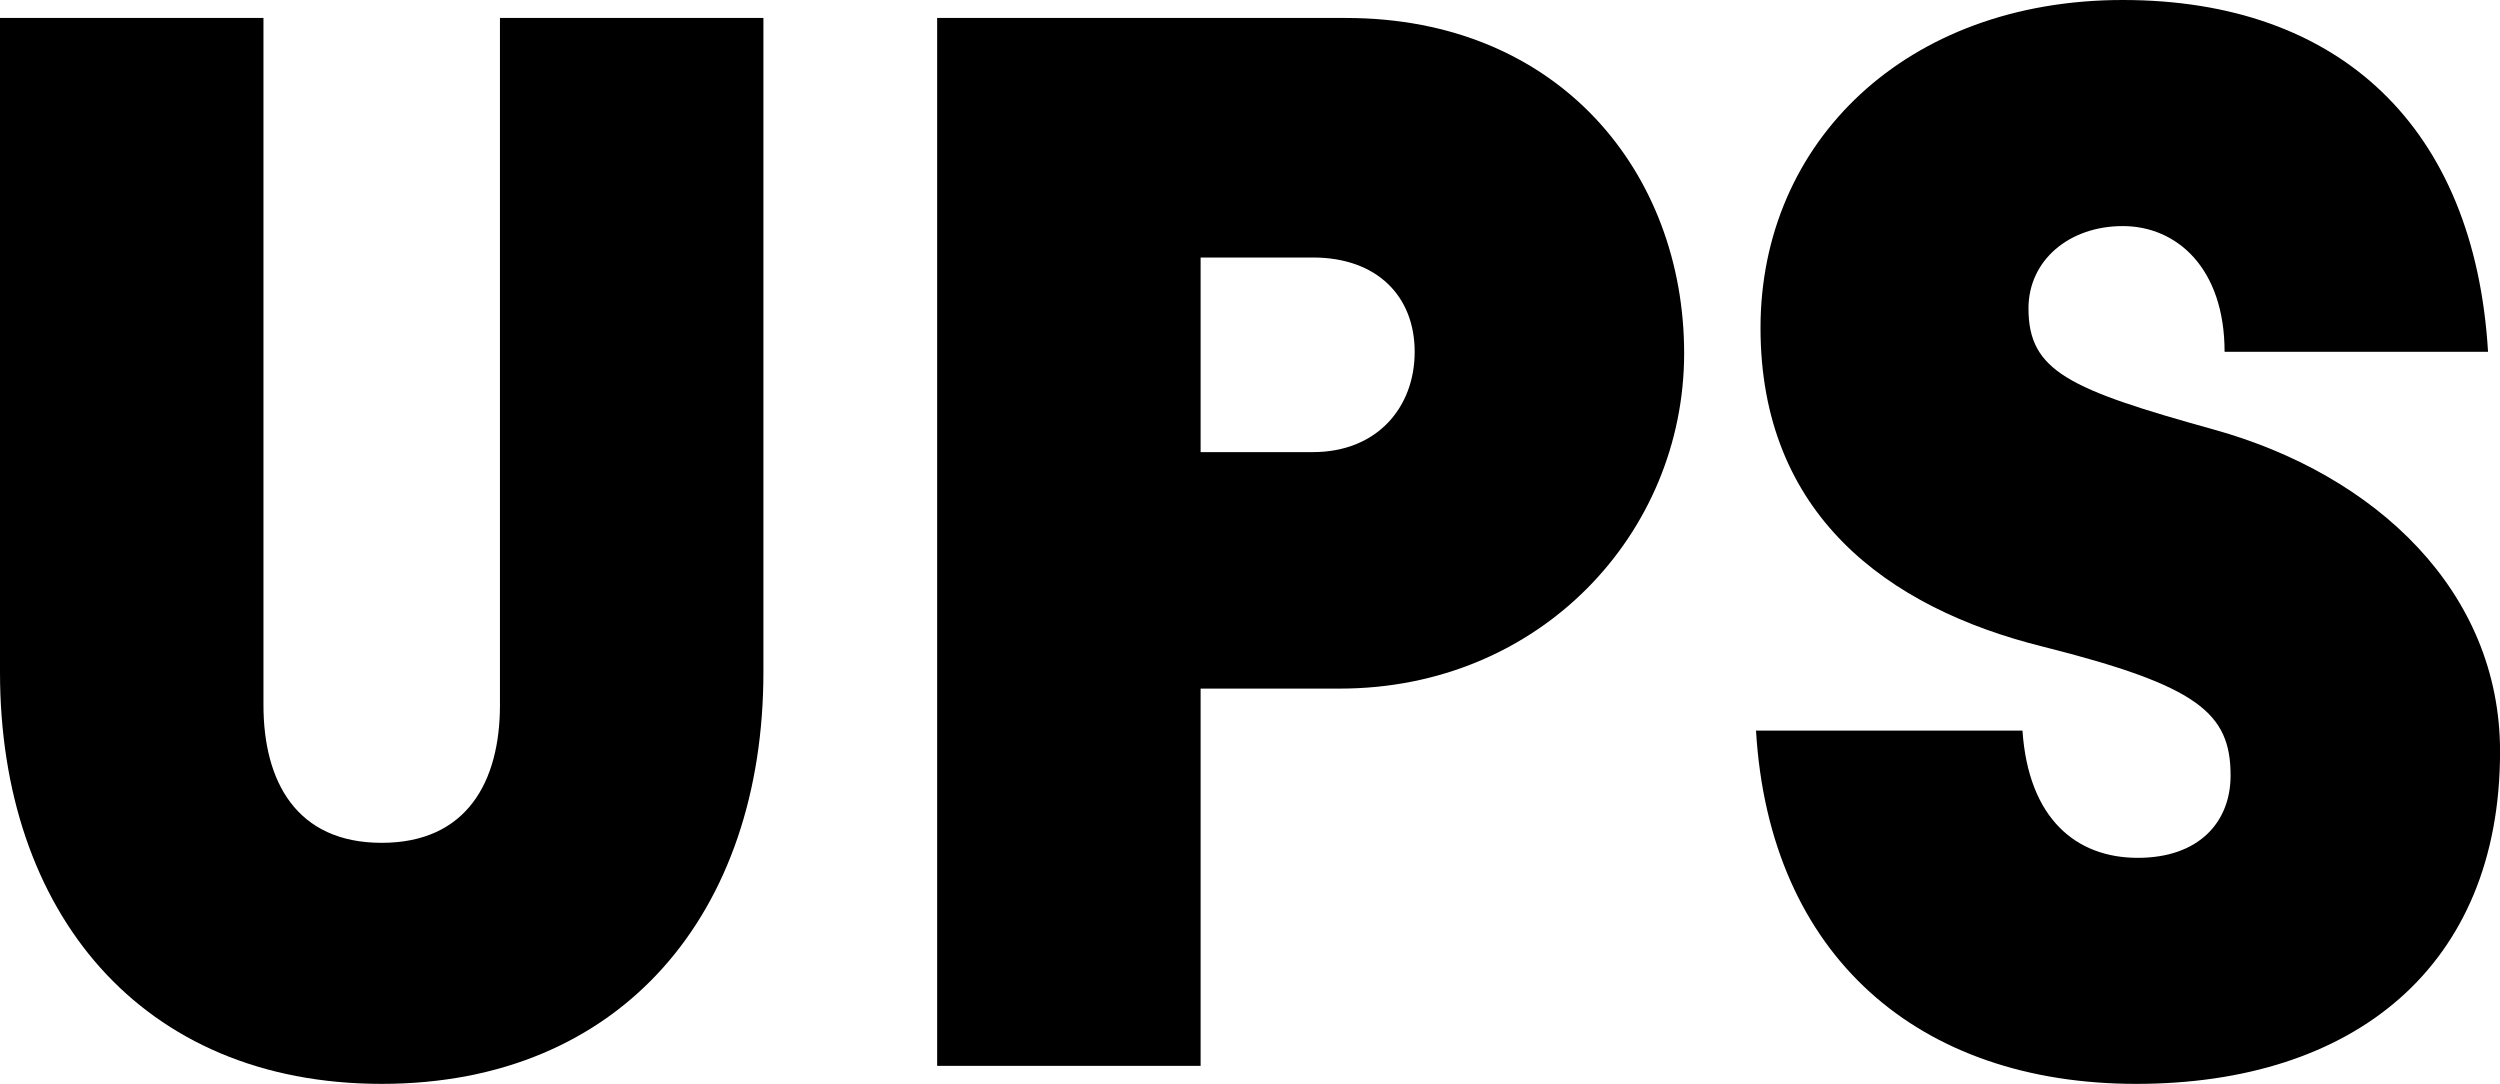 <?xml version="1.0" encoding="UTF-8"?>
<svg id="Layer_1" xmlns="http://www.w3.org/2000/svg" viewBox="0 0 499.6 216.6">
      <path d="m0,134.33V3.59h52.65v137.32c0,15.26,6.58,27.52,23.63,27.52s23.63-12.27,23.63-27.52V3.59h52.65v130.74c0,47.87-28.12,82.27-76.29,82.27S0,182.2,0,134.33Z"/>
      <path d="m187.28,213.01V3.59h81.67c42.78,0,67.61,31.11,67.61,67.01s-28.72,67.01-68.81,67.01h-27.82v75.39h-52.65Zm52.65-122.66h22.44c12.86,0,20.34-8.97,20.34-20.04s-7.48-18.85-20.34-18.85h-22.44v38.89Z"/>
      <path d="m350.92,146h53.25c1.2,17.65,10.77,25.43,23.04,25.43s18.55-7.18,18.55-16.45c0-12.56-6.58-17.95-37.4-25.73-31.41-7.78-56.54-26.63-56.54-63.72S380.83,0,424.21,0s70.31,25.43,73,70.31h-52.65c0-16.75-9.57-25.13-20.34-25.13s-18.85,6.88-18.85,16.45c0,12.56,8.08,16.16,37.1,24.23,32.31,8.98,57.14,32.31,57.14,64.32,0,43.08-29.32,66.42-72.7,66.42s-73.3-25.43-75.99-70.6Z"/>
</svg>